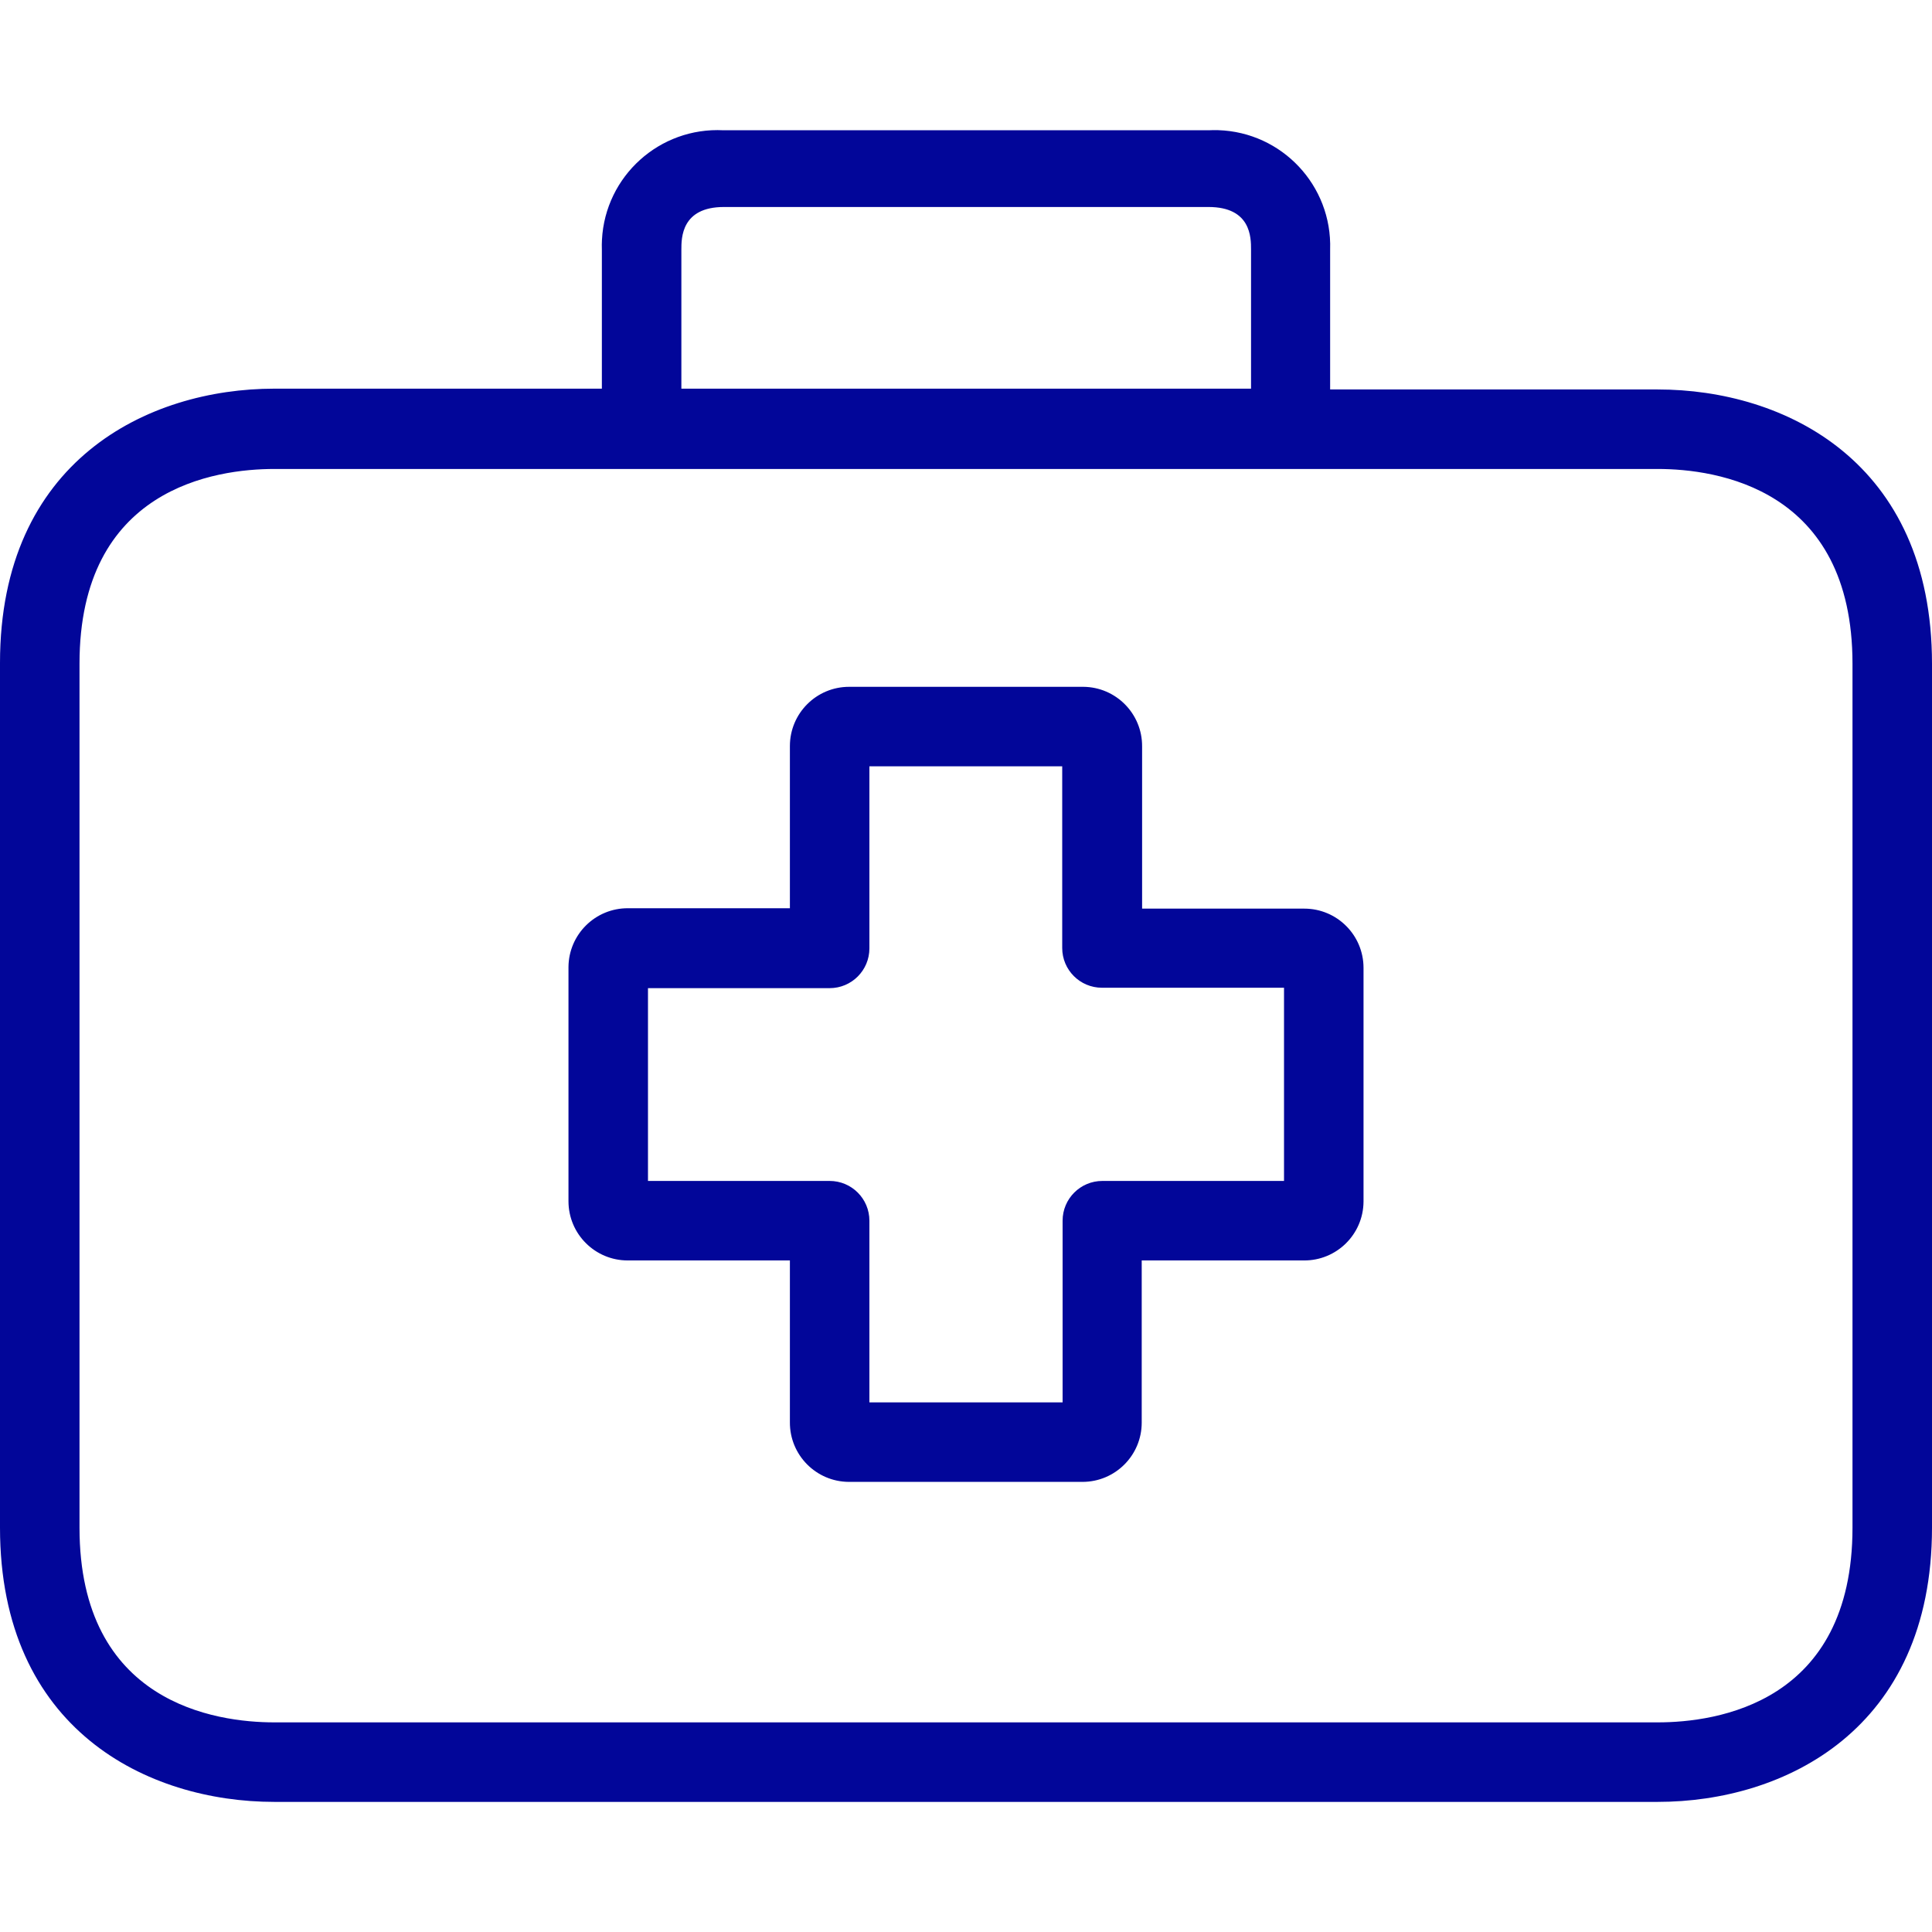 <svg width="99" height="99" viewBox="0 0 99 99" fill="none" xmlns="http://www.w3.org/2000/svg">
<path d="M66.835 46.56C66.828 46.56 66.822 46.56 66.815 46.56H58.524V38.249C58.535 36.573 57.185 35.205 55.509 35.194C55.502 35.194 55.495 35.194 55.489 35.194H43.511C41.835 35.194 40.476 36.553 40.476 38.229V46.54H32.185C30.509 46.529 29.141 47.879 29.13 49.555C29.13 49.569 29.13 49.582 29.13 49.596V61.553C29.13 63.229 30.489 64.588 32.165 64.588H40.476V72.879C40.465 74.555 41.815 75.923 43.491 75.935C43.498 75.935 43.505 75.935 43.511 75.935H55.468C57.145 75.935 58.504 74.576 58.504 72.899V64.588H66.815C68.491 64.6 69.859 63.25 69.87 61.574C69.87 61.567 69.87 61.56 69.87 61.553V49.596C69.87 47.919 68.512 46.56 66.835 46.56ZM65.796 60.514H56.487C55.362 60.514 54.45 61.426 54.45 62.551V71.861H44.55V62.551C44.55 61.426 43.638 60.514 42.513 60.514H33.204V50.635H42.513C43.638 50.635 44.55 49.722 44.55 48.598V39.268H54.43V48.577C54.43 49.702 55.342 50.614 56.467 50.614H65.796V60.514Z" fill="#020699"/>
<path d="M84.945 19.957H68.159V12.786C68.265 9.514 65.698 6.776 62.426 6.67C62.259 6.665 62.093 6.667 61.926 6.675H37.074C33.805 6.505 31.016 9.017 30.846 12.286C30.837 12.453 30.835 12.62 30.841 12.786V19.916H14.056C7.578 19.916 0 23.603 0 33.971V78.277C0 88.645 7.578 92.333 14.056 92.333H84.945C91.422 92.333 99 88.645 99 78.277V34.012C99 23.644 91.443 19.957 84.945 19.957ZM34.915 12.786C34.915 12.195 34.915 10.607 37.094 10.607H61.926C64.106 10.607 64.106 12.175 64.106 12.786V19.916H34.915V12.786ZM94.926 78.277C94.926 87.281 87.959 88.258 84.945 88.258H14.056C11.061 88.258 4.074 87.281 4.074 78.277V34.012C4.074 25.009 11.041 24.031 14.056 24.031H84.945C87.939 24.031 94.926 25.009 94.926 34.012V78.277Z" fill="#020699"/>
</svg>
